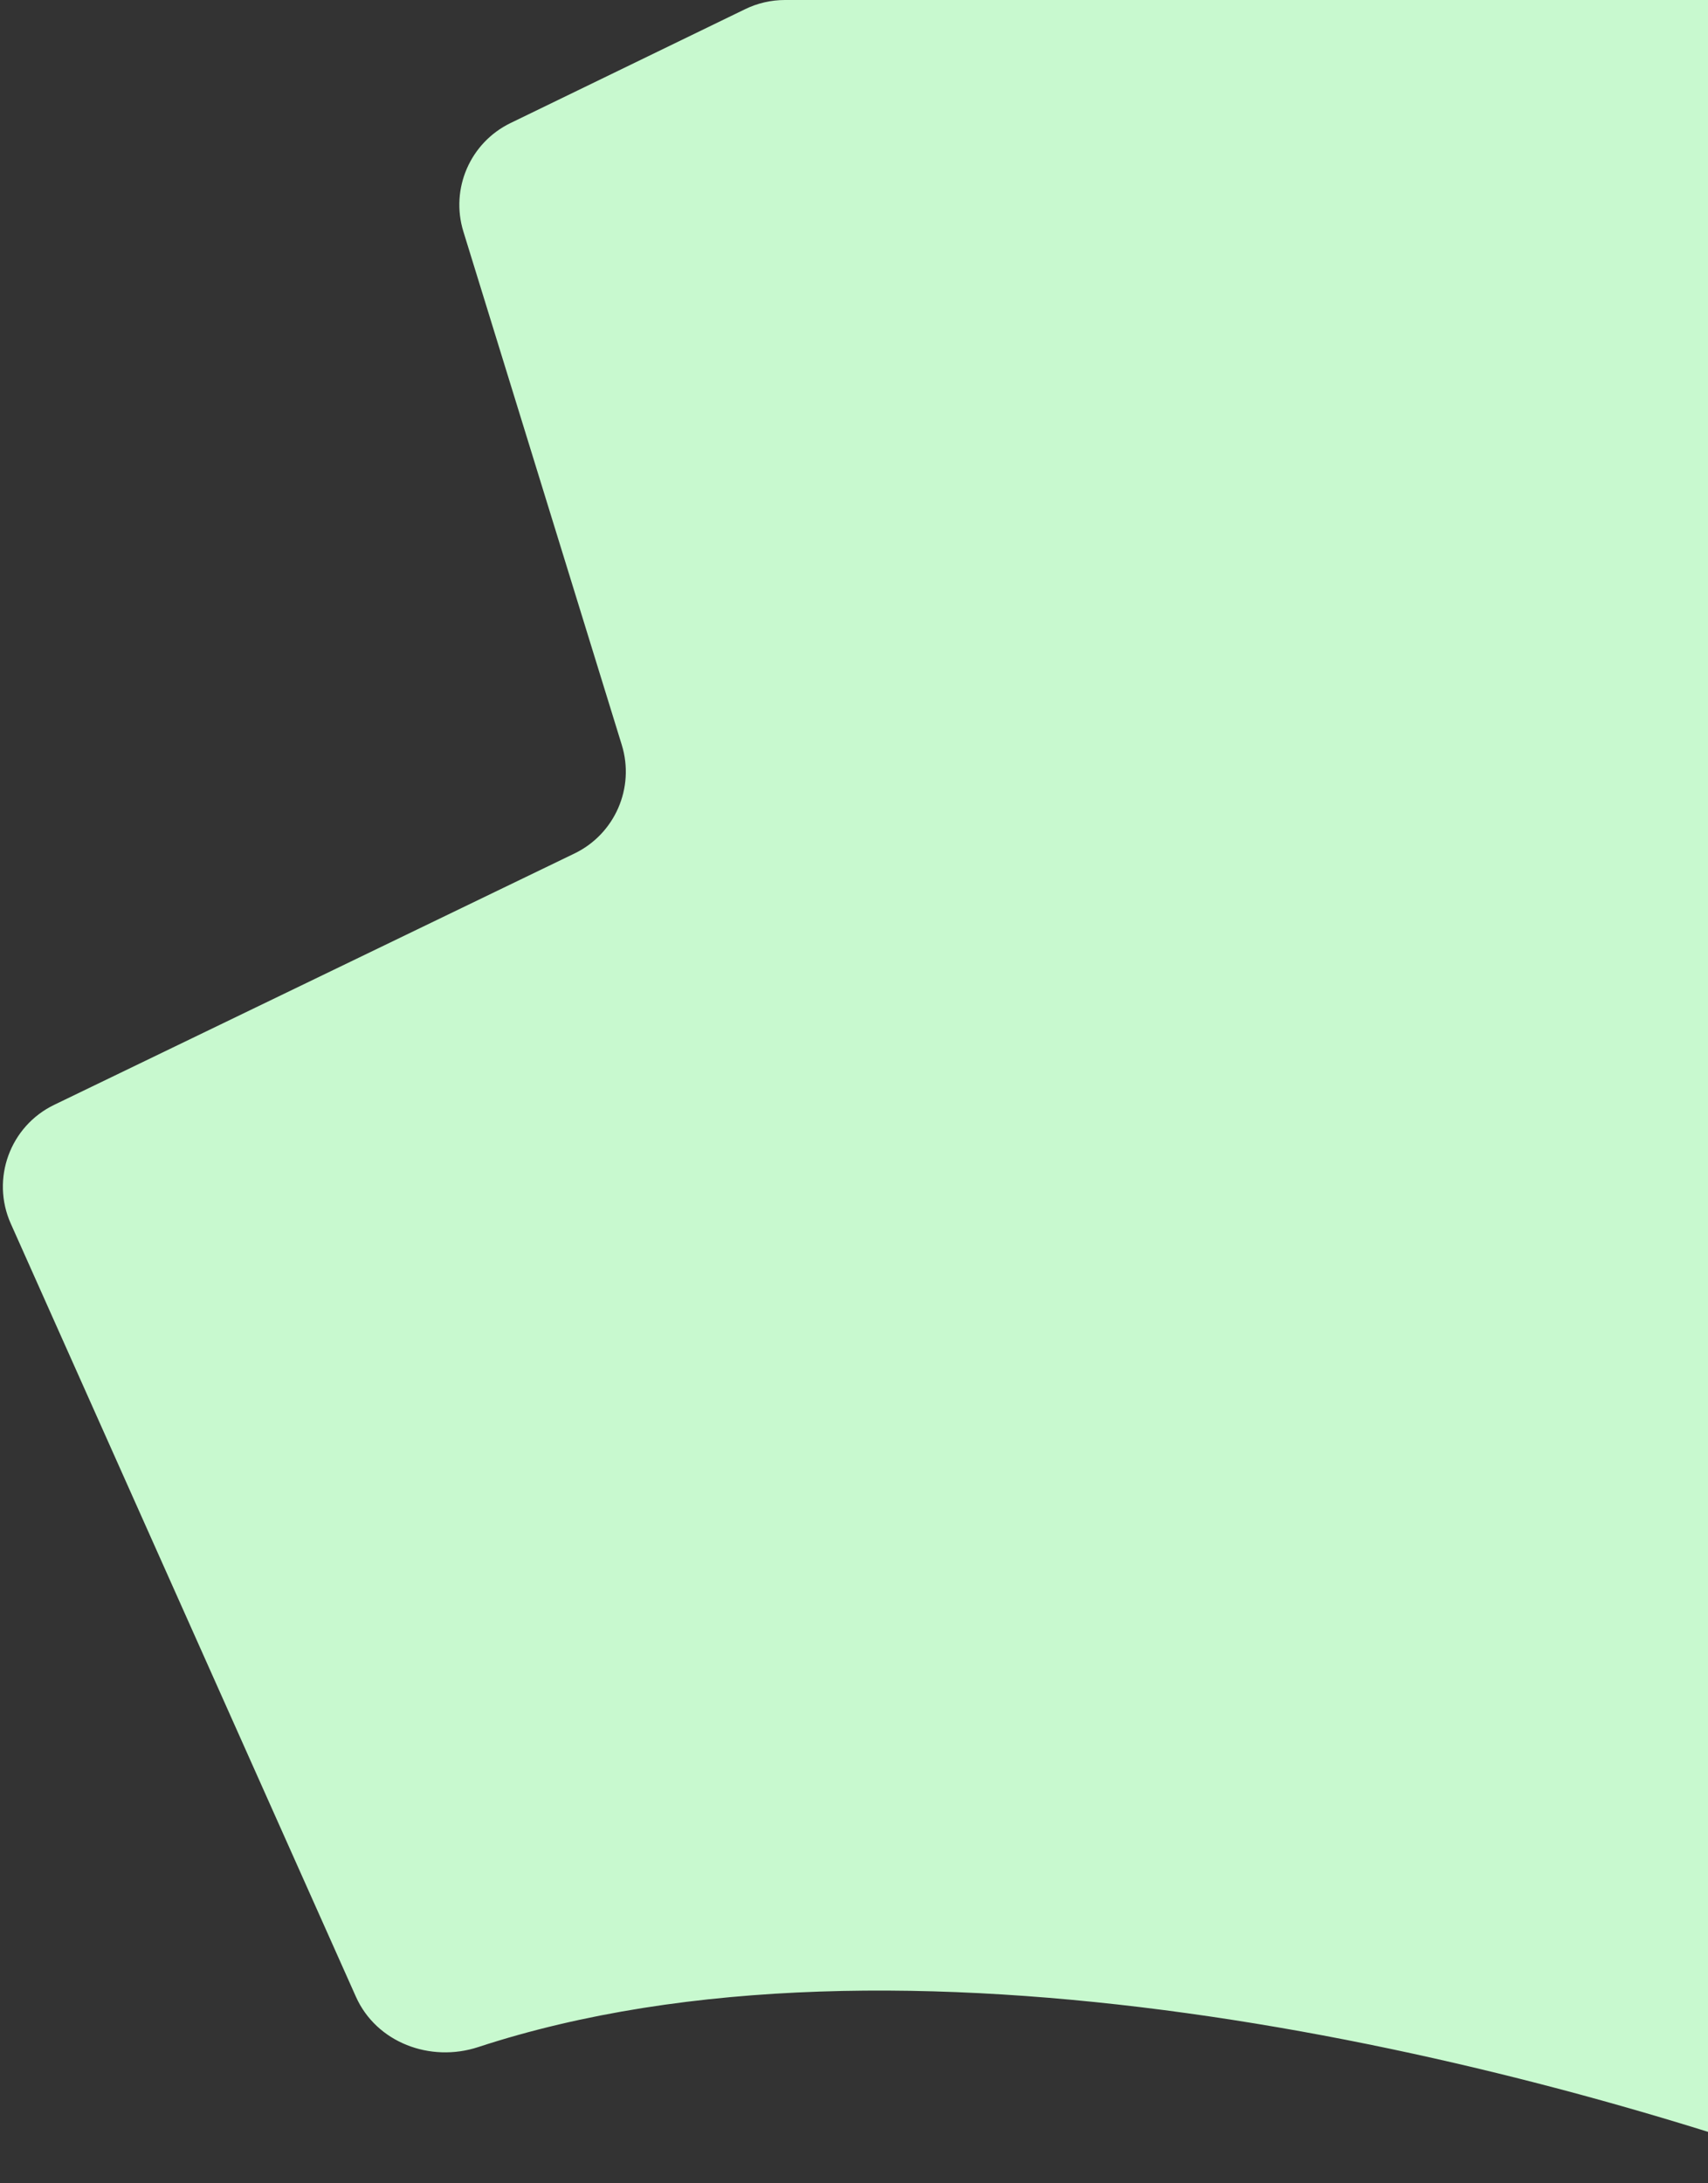 <svg width="561" height="717" viewBox="0 0 561 717" fill="none" xmlns="http://www.w3.org/2000/svg">
<rect x="0" y="0" width="561" height="717" fill="#333333" stroke="none"/>
<path d="M157.049 672.323C295.11 627.063 490.516 673.726 604.412 714.719C624.507 721.952 646.283 707.349 646.283 685.992V29.837C646.283 13.358 632.924 0 616.446 0H257.805C253.292 0 248.837 1.024 244.777 2.995L167.683 40.414C154.434 46.845 147.859 61.981 152.201 76.054L204.223 244.644C208.572 258.737 201.971 273.893 188.691 280.308L17.81 362.852C3.287 369.867 -3.032 387.155 3.543 401.882L116.891 655.761C123.632 670.859 141.337 677.474 157.049 672.323Z" fill="#C8F9CF"/>
</svg>
